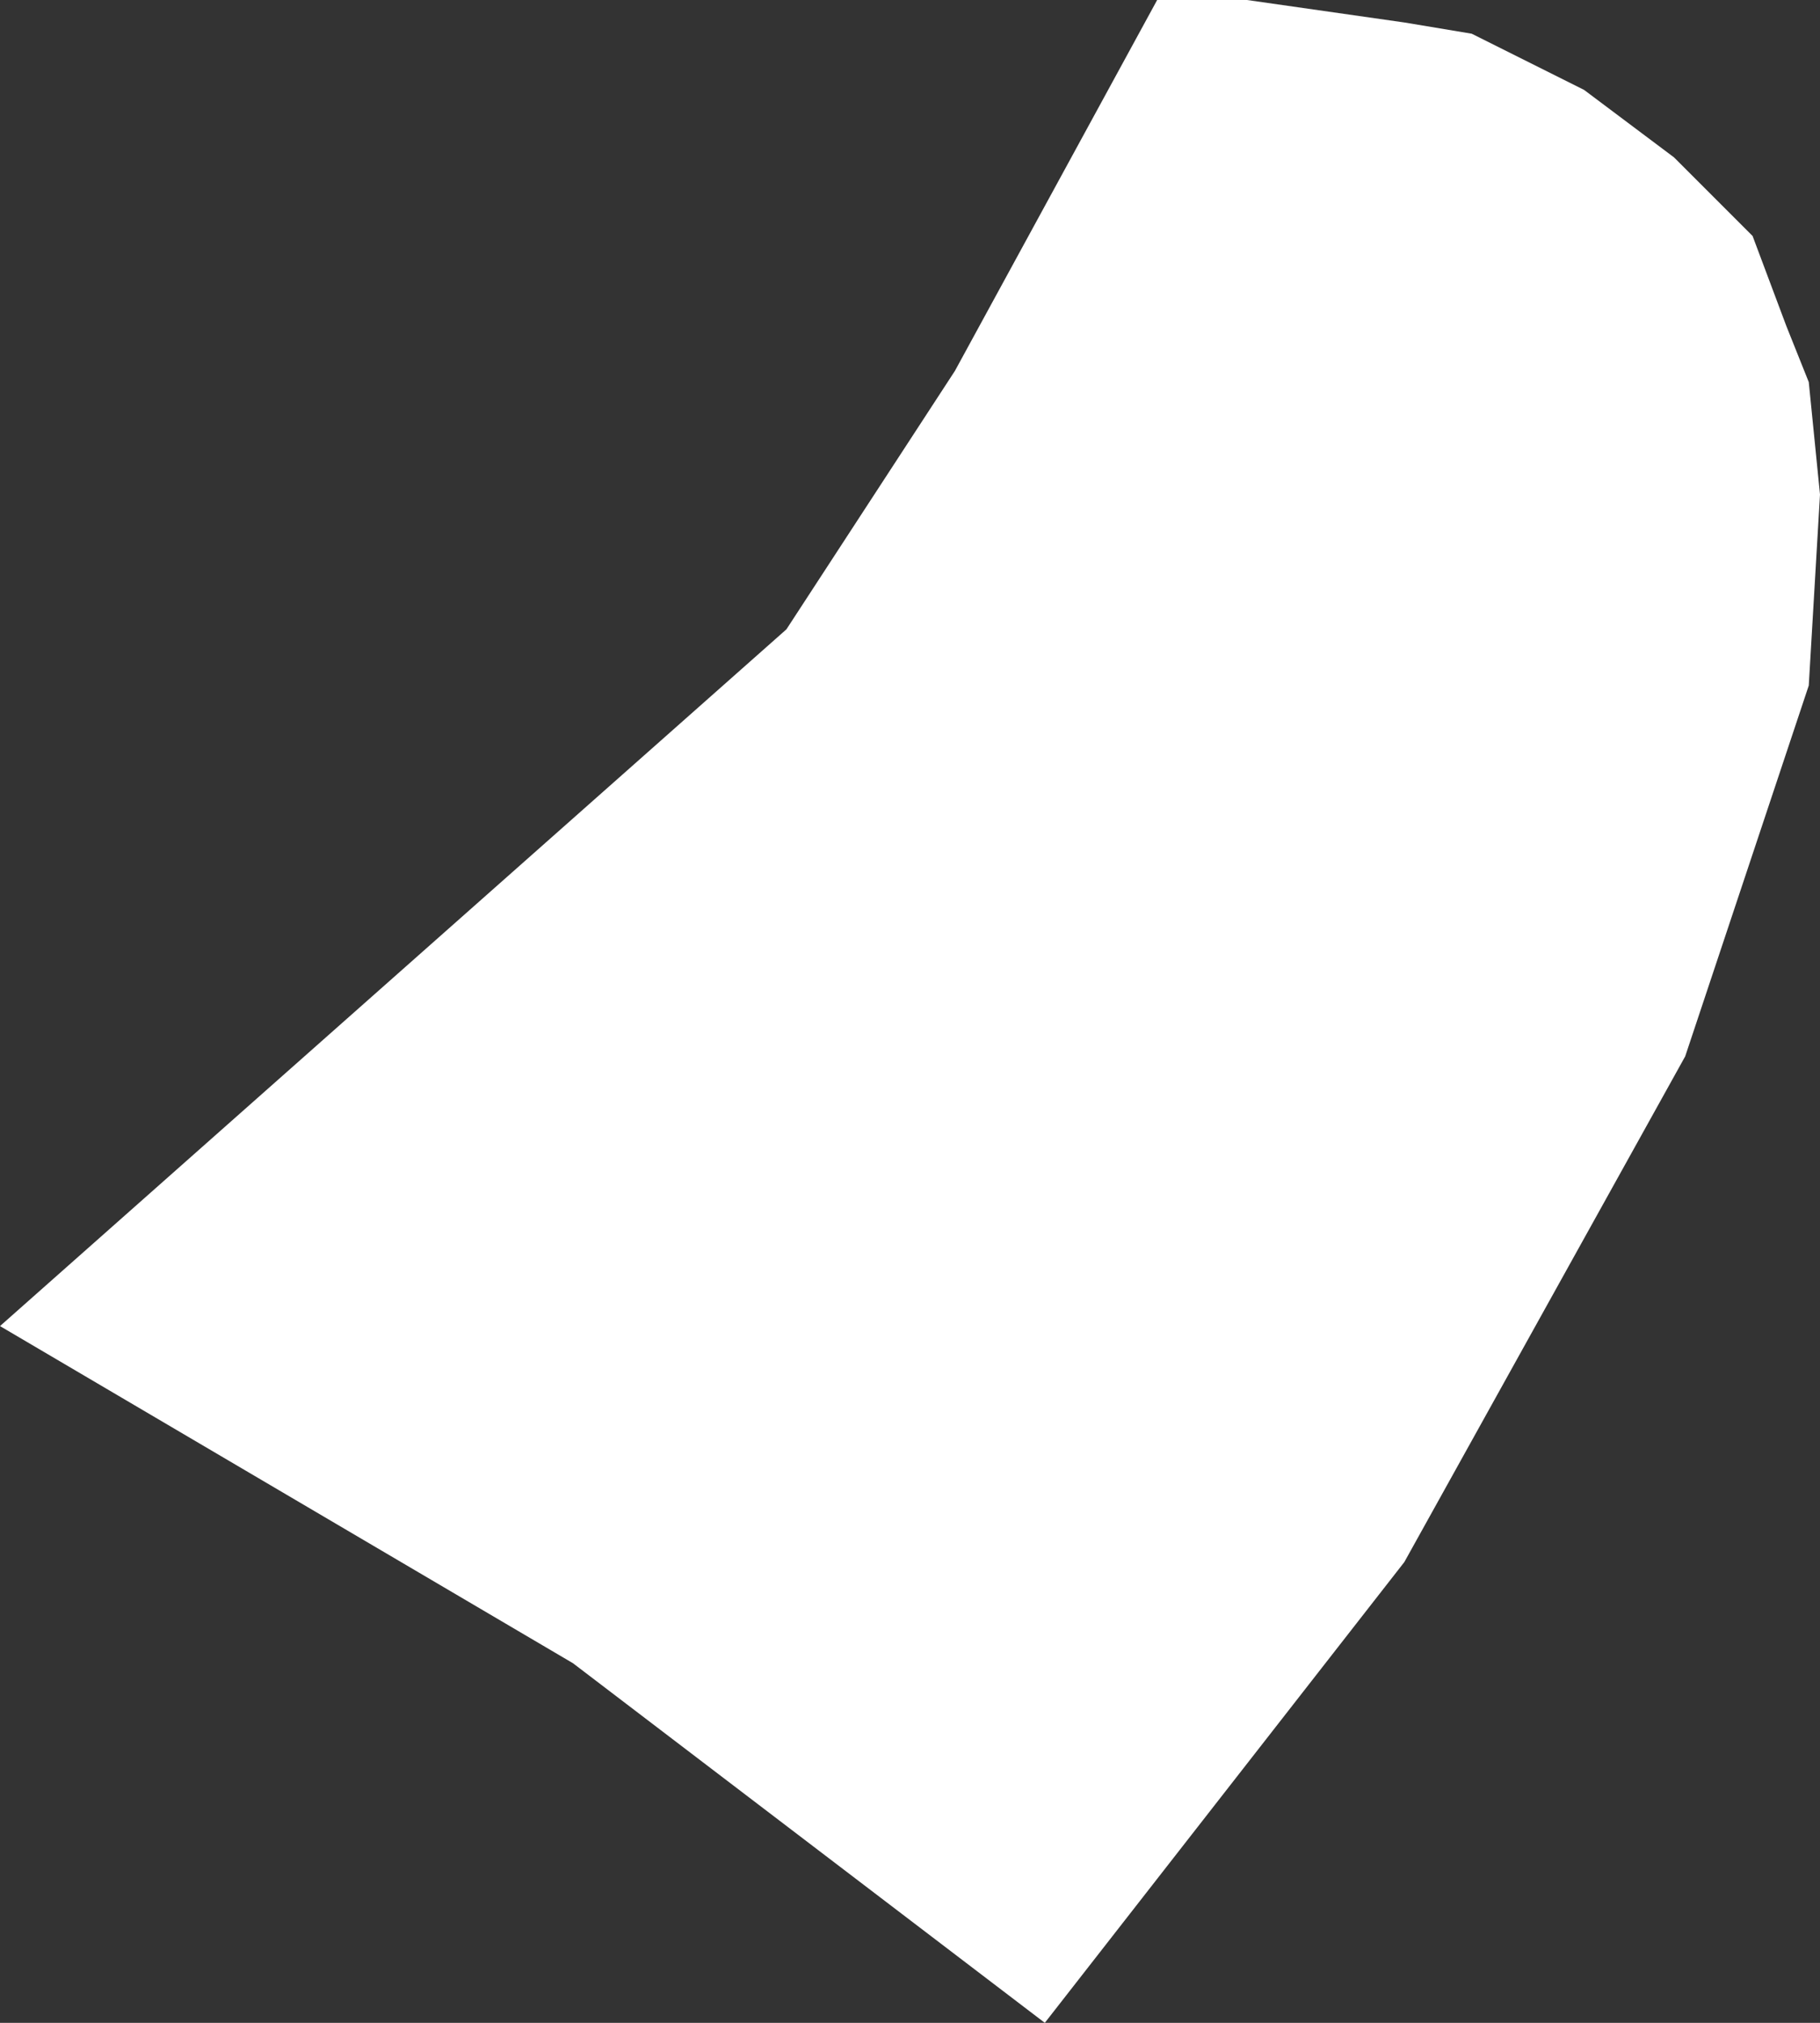 <?xml version="1.0" encoding="UTF-8" standalone="no"?>
<svg xmlns:xlink="http://www.w3.org/1999/xlink" height="9.0px" width="8.1px" xmlns="http://www.w3.org/2000/svg">
  <rect width="100%" height="100%" fill="#333333" stroke="none"/>
  <g transform="matrix(1.0, 0.0, 0.0, 1.0, 0.0, 0.0)">
    <path d="M3.5 2.8 L4.25 1.65 5.15 0.0 5.55 0.0 6.25 0.1 6.55 0.15 7.05 0.4 7.45 0.7 7.8 1.05 7.95 1.45 8.05 1.7 8.1 2.2 8.05 3.05 7.5 4.7 6.25 6.95 4.65 9.0 2.55 7.4 0.0 5.9 3.5 2.8" fill="#ffffff" fill-rule="evenodd" stroke="none"/>
  </g>
</svg>
